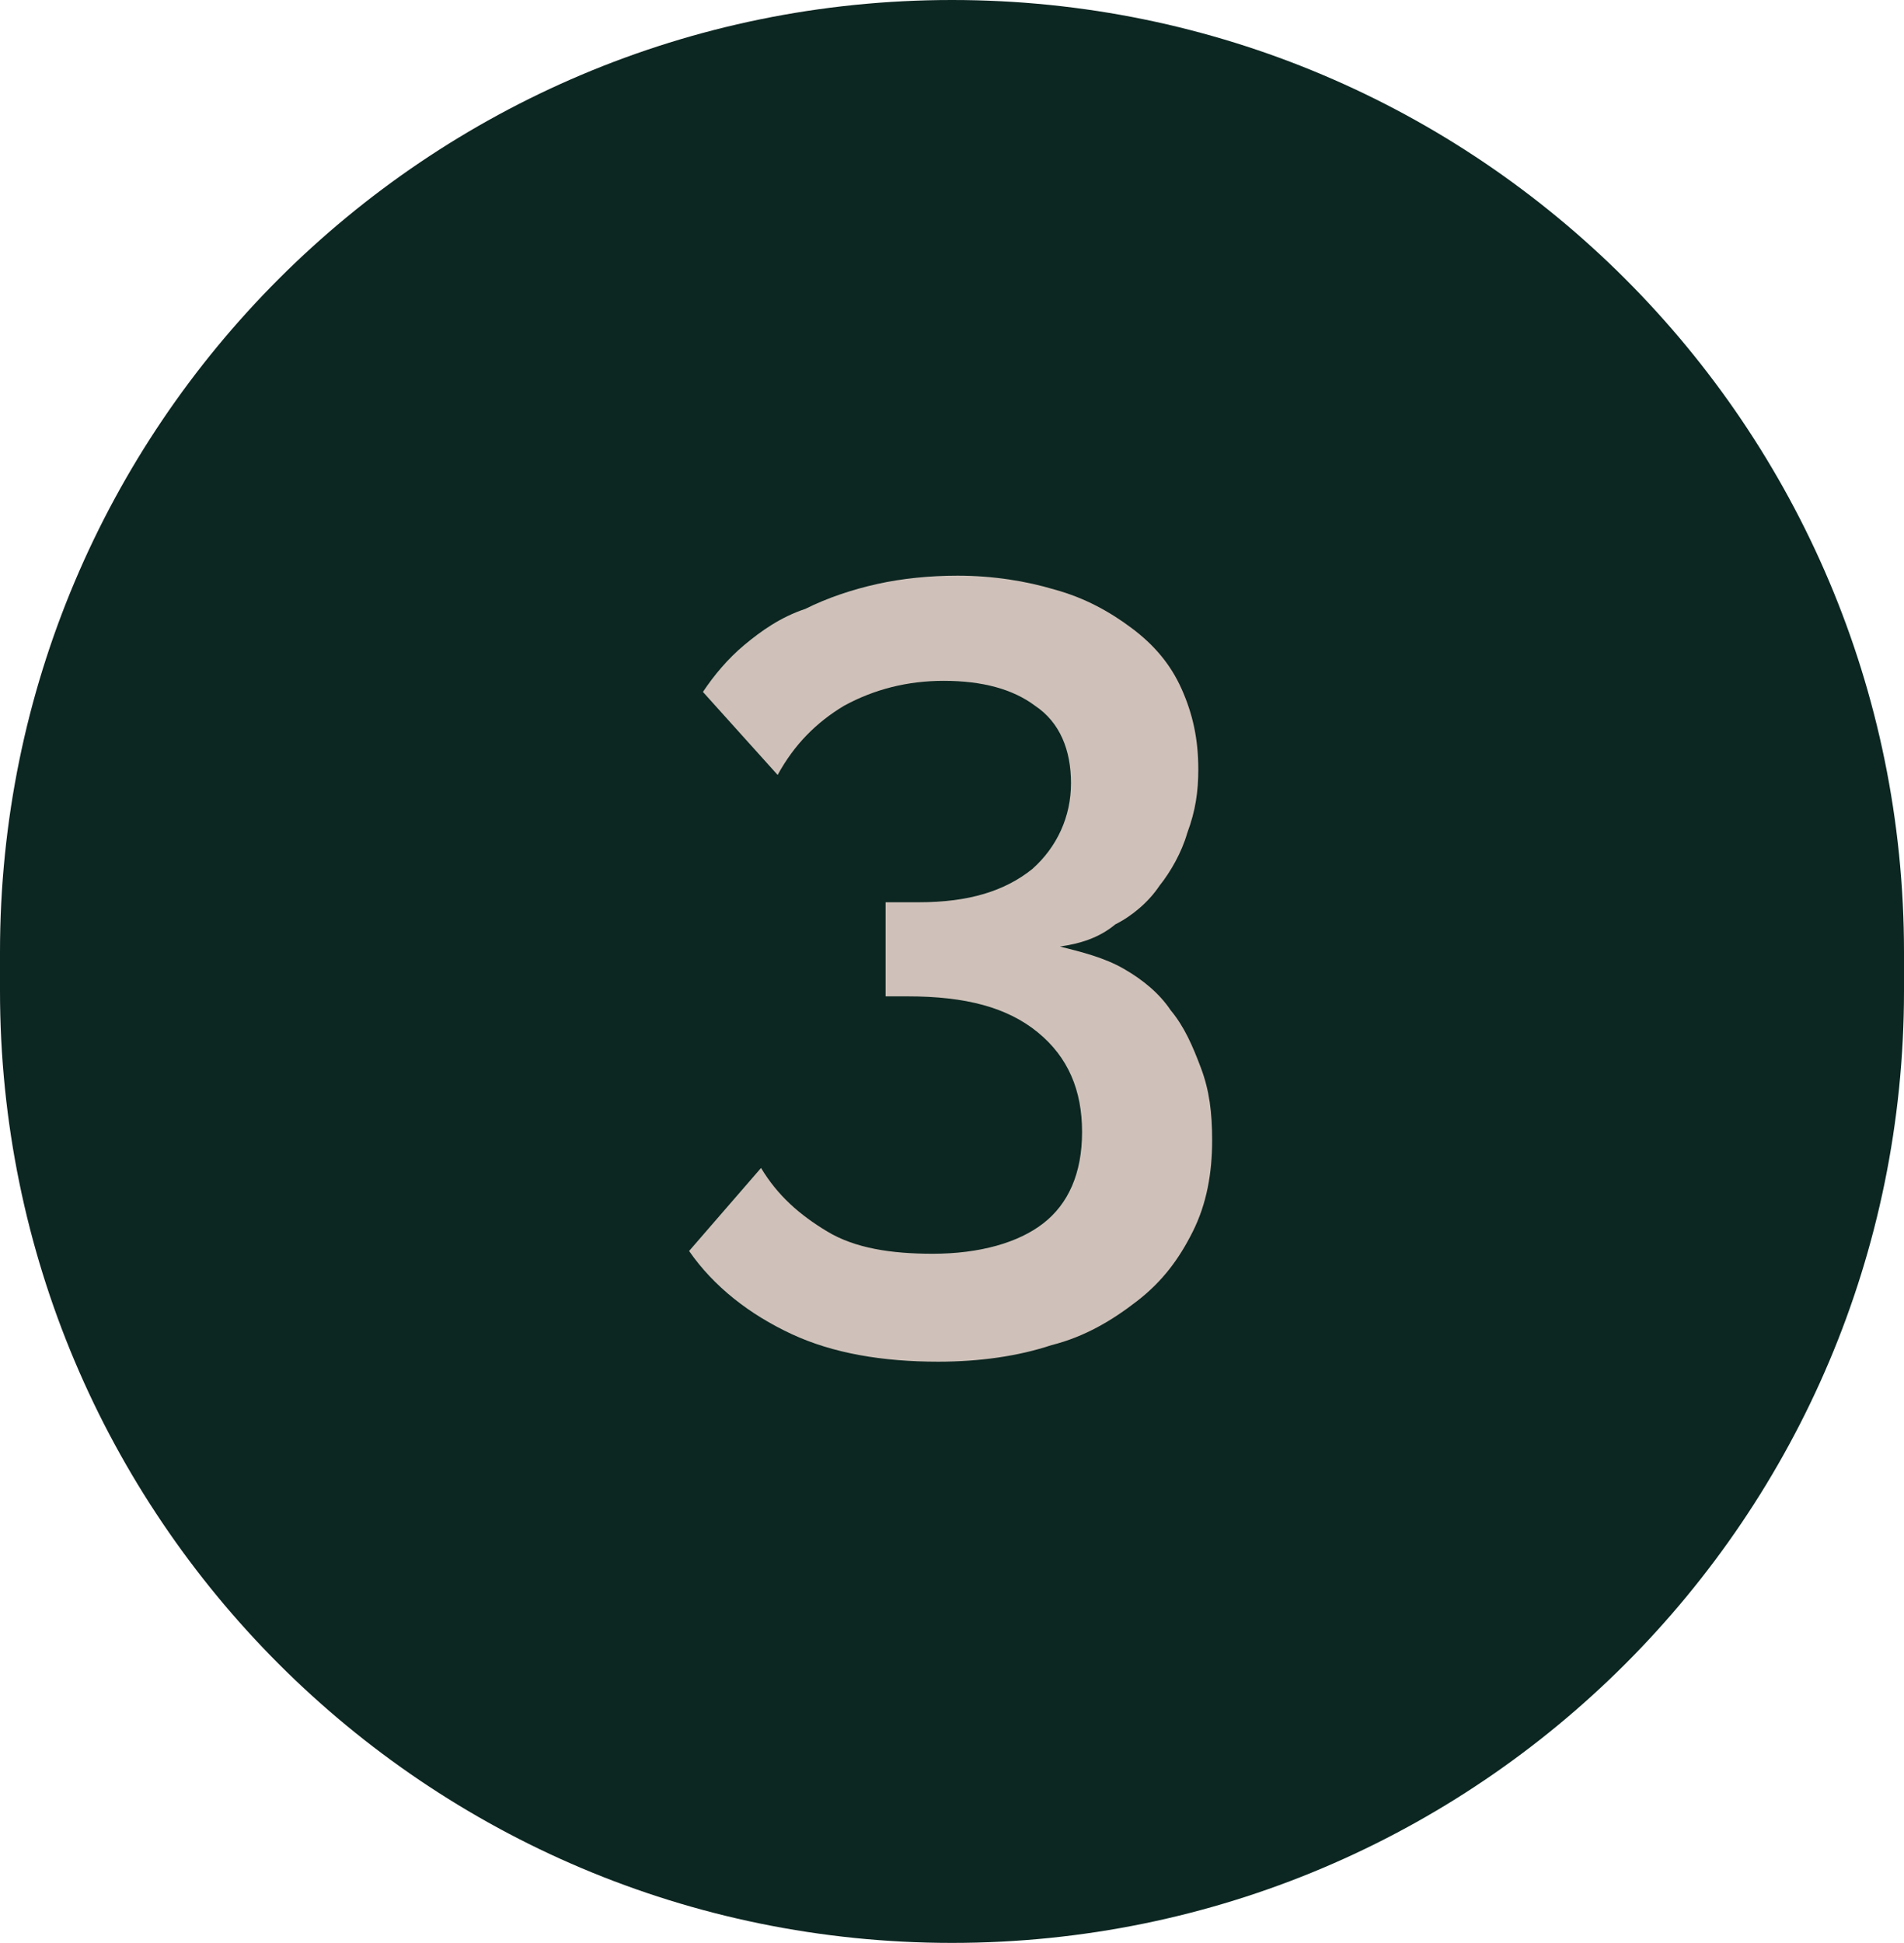 <?xml version="1.0" encoding="utf-8"?>
<!-- Generator: Adobe Illustrator 24.1.0, SVG Export Plug-In . SVG Version: 6.00 Build 0)  -->
<svg version="1.1" id="Layer_1" xmlns="http://www.w3.org/2000/svg" xmlns:xlink="http://www.w3.org/1999/xlink" x="0px" y="0px"
	 viewBox="0 0 68.8 70.2" style="enable-background:new 0 0 68.8 70.2;" xml:space="preserve">
<style type="text/css">
	.st0{fill:#0C2621;}
	.st1{fill:#CFC1B9;}
</style>
<path class="st0" d="M34.4,0C15.4,0,0,15.4,0,34.4v1.4c0,19,15.4,34.4,34.4,34.4c19,0,34.4-15.4,34.4-34.4v-1.4
	C68.8,15.4,53.4,0,34.4,0"/>
<g>
	<path class="st1" d="M38.3,34.2c0.8,0.2,1.6,0.4,2.3,0.8c0.7,0.4,1.3,0.9,1.7,1.5c0.5,0.6,0.8,1.3,1.1,2.1c0.3,0.8,0.4,1.6,0.4,2.6
		c0,1.2-0.2,2.3-0.7,3.3s-1.1,1.8-2,2.5c-0.9,0.7-1.9,1.3-3.1,1.6c-1.2,0.4-2.6,0.6-4.1,0.6c-2,0-3.8-0.3-5.3-1
		c-1.5-0.7-2.8-1.7-3.7-3l2.6-3c0.6,1,1.4,1.7,2.4,2.3c1,0.6,2.3,0.8,3.8,0.8c1.7,0,3.1-0.4,4-1.1c0.9-0.7,1.4-1.8,1.4-3.3
		c0-1.5-0.5-2.7-1.6-3.6c-1.1-0.9-2.6-1.3-4.7-1.3H32v-3.4h1.2c1.8,0,3.1-0.4,4.1-1.2c0.9-0.8,1.4-1.9,1.4-3.1s-0.4-2.2-1.3-2.8
		c-0.8-0.6-1.9-0.9-3.3-0.9c-1.3,0-2.5,0.3-3.6,0.9c-1,0.6-1.8,1.4-2.4,2.5l-2.7-3c0.4-0.6,0.9-1.2,1.5-1.7s1.3-1,2.2-1.3
		c0.8-0.4,1.7-0.7,2.6-0.9c0.9-0.2,1.9-0.3,2.9-0.3c1.3,0,2.5,0.2,3.5,0.5c1.1,0.3,2,0.8,2.8,1.4c0.8,0.6,1.4,1.3,1.8,2.2
		c0.4,0.9,0.6,1.8,0.6,2.9c0,0.8-0.1,1.5-0.4,2.3c-0.2,0.7-0.6,1.4-1,1.9c-0.4,0.6-1,1.1-1.6,1.4C39.7,33.9,39,34.1,38.3,34.2z"/>
</g>
</svg>
